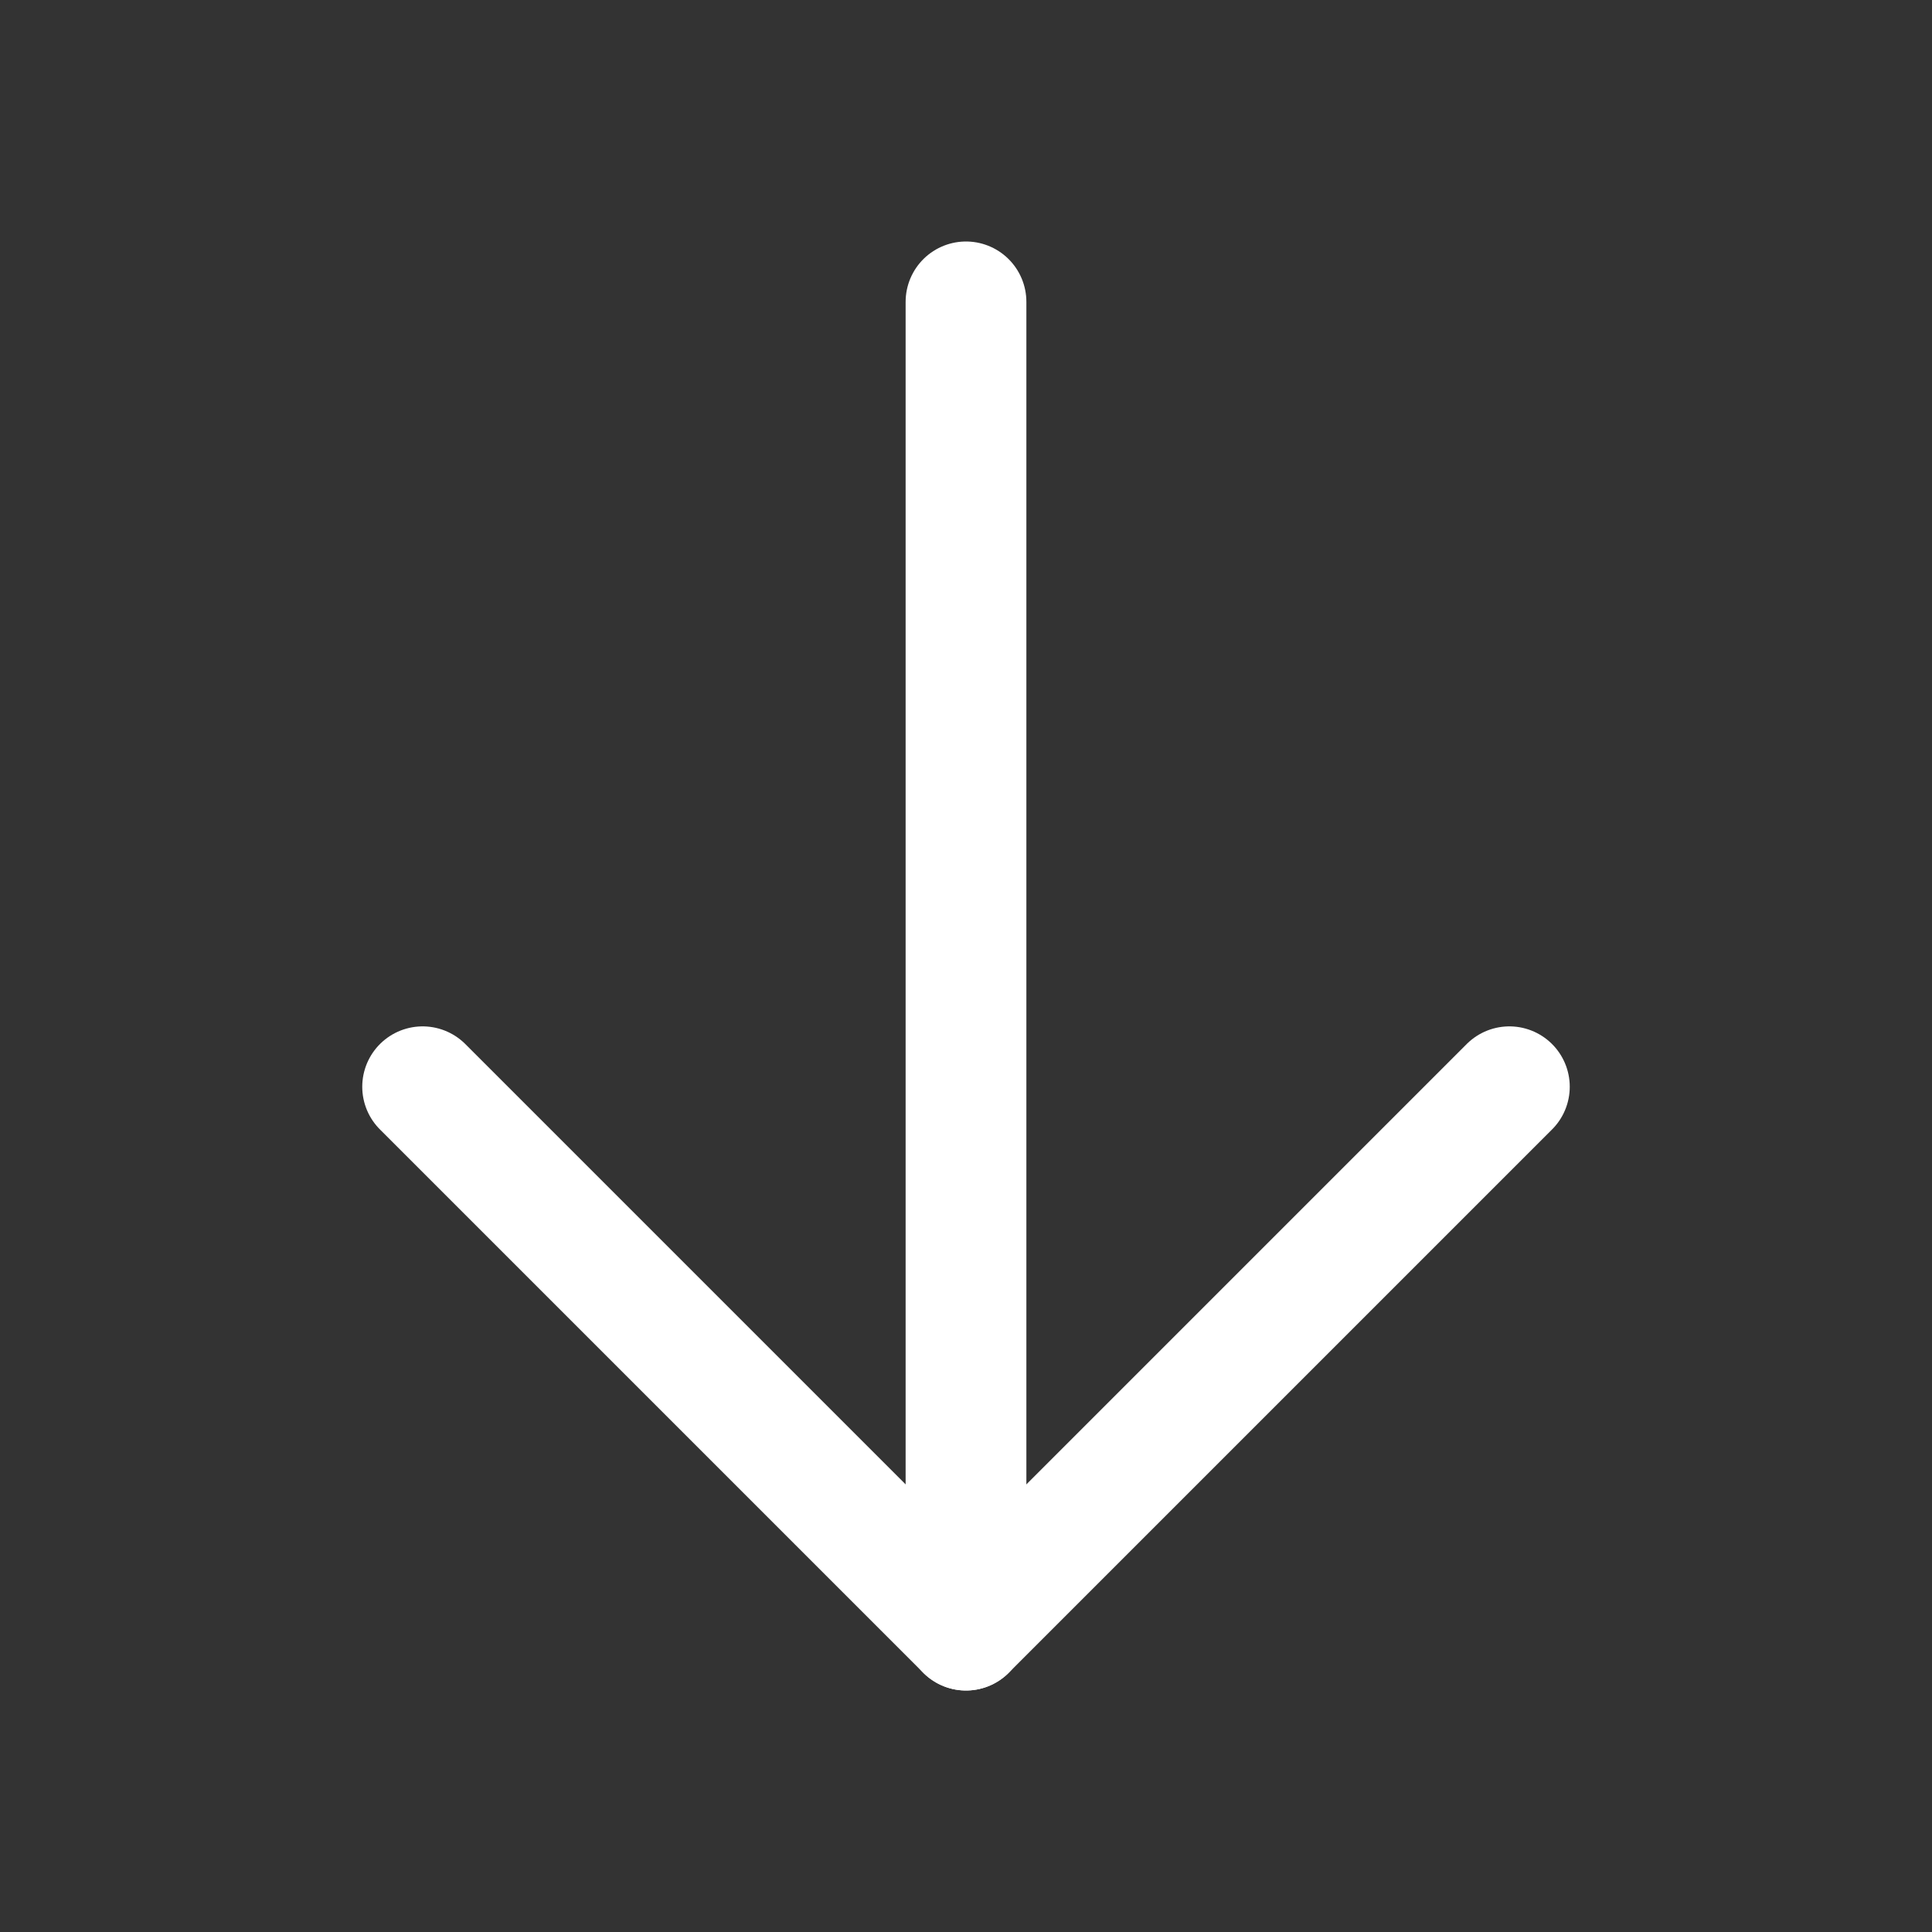 <svg xmlns="http://www.w3.org/2000/svg" viewBox="0 0 256 256" style="color: white;"><rect x="0" y="0" width="256" height="256" fill="#333333" stroke="none"/><rect width="256" height="256" fill="none"/><line x1="128" y1="40" x2="128" y2="216" fill="none" stroke="currentColor" stroke-linecap="round" stroke-linejoin="round" stroke-width="16"/><polyline points="56 144 128 216 200 144" fill="none" stroke="currentColor" stroke-linecap="round" stroke-linejoin="round" stroke-width="16"/></svg>